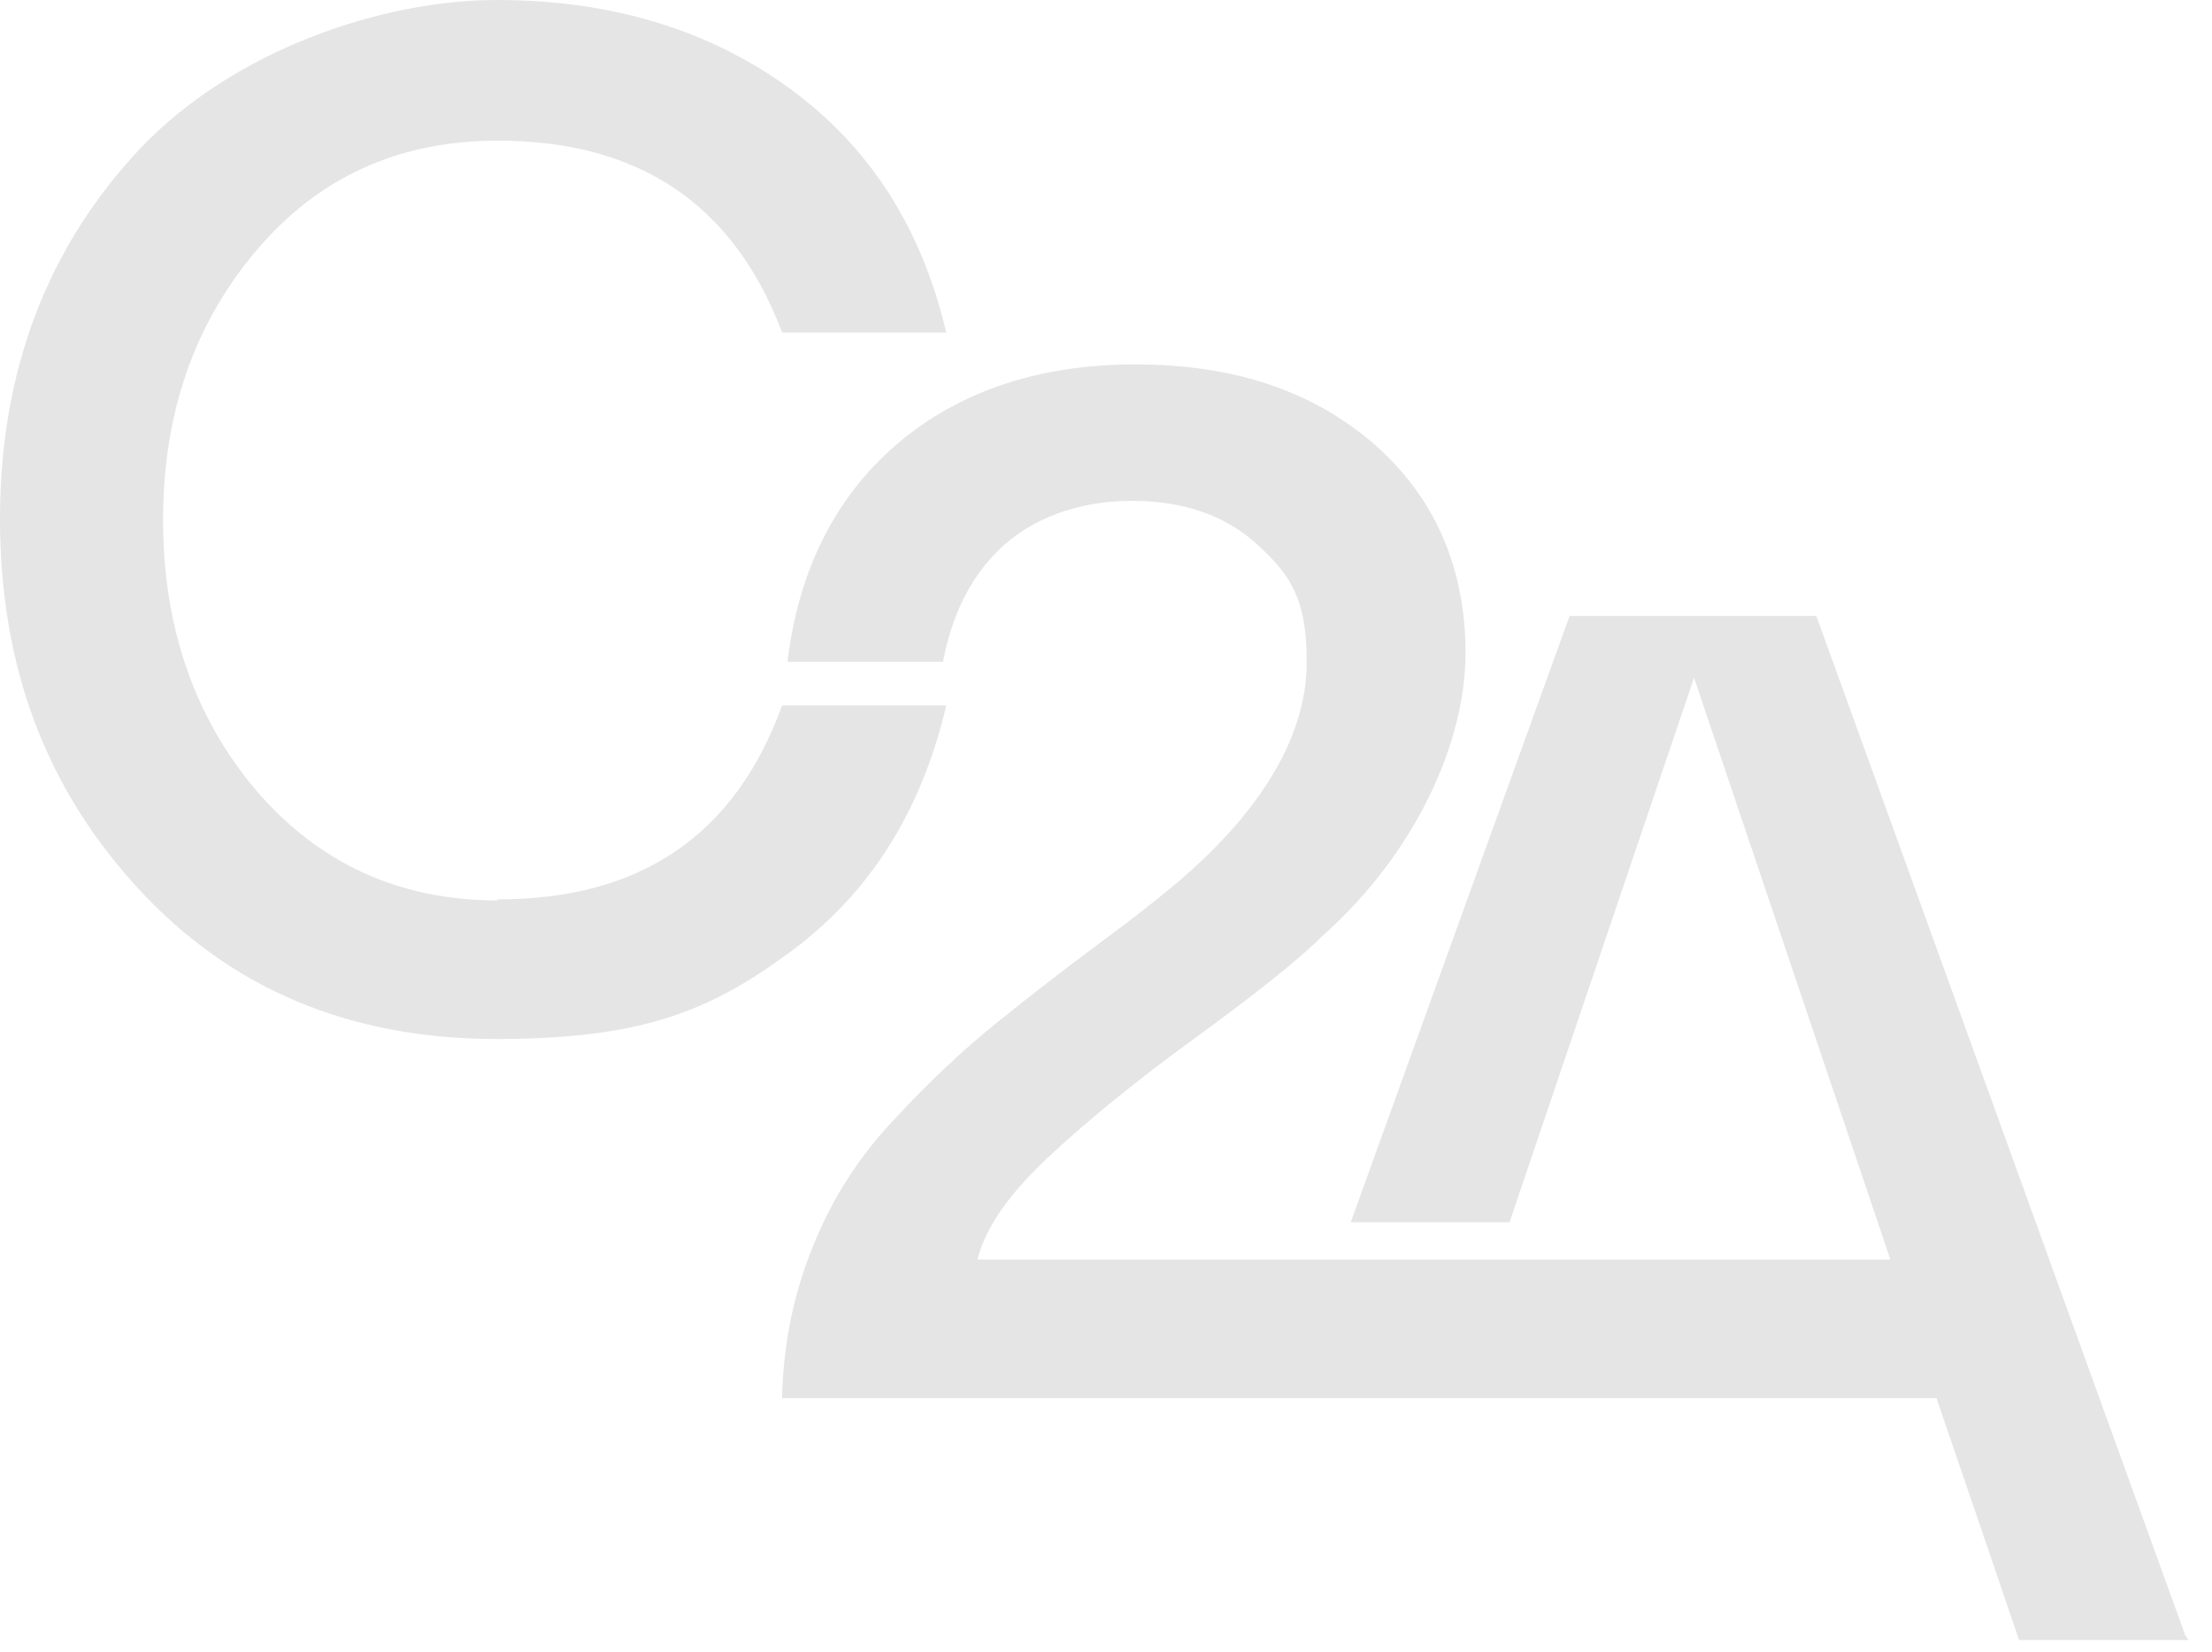 <svg width="79" height="59" viewBox="0 0 79 59" fill="none" xmlns="http://www.w3.org/2000/svg">
<path d="M17.779 32.157C14.254 32.157 11.38 30.826 9.158 28.238C6.935 25.612 5.824 22.377 5.824 18.571C5.824 14.766 6.935 11.569 9.158 8.943C11.38 6.317 14.254 5.023 17.779 5.023C22.836 5.023 26.208 7.307 27.932 11.873H33.795C32.913 8.144 31.074 5.252 28.201 3.159C25.327 1.066 21.84 0 17.74 0C13.64 0 8.353 1.789 5.019 5.29C1.686 8.829 0 13.244 0 18.533C0 23.823 1.648 28.162 4.943 31.739C8.238 35.316 12.491 37.105 17.74 37.105C22.99 37.105 25.404 36.077 28.239 33.984C31.074 31.891 32.913 28.961 33.795 25.193H27.932C26.247 29.836 22.875 32.119 17.779 32.119V32.157Z" fill="#E5E5E5"/>
<path d="M78.165 58.569H72.111L69.16 49.93H27.932C27.971 47.989 28.354 46.162 29.044 44.488C29.733 42.775 30.691 41.291 31.956 39.959C33.182 38.627 34.408 37.485 35.634 36.496C36.86 35.506 38.239 34.441 39.734 33.337C41.266 32.196 42.416 31.244 43.22 30.445C45.519 28.162 46.669 25.878 46.669 23.633C46.669 21.388 46.094 20.55 44.945 19.485C43.795 18.419 42.301 17.886 40.423 17.886C38.546 17.886 36.822 18.495 35.634 19.675C34.638 20.665 33.986 21.997 33.68 23.633H28.124C28.507 20.474 29.733 17.962 31.764 16.098C34.025 14.043 36.975 13.015 40.538 13.015C44.102 13.015 46.861 13.967 49.044 15.831C51.228 17.734 52.34 20.246 52.34 23.328C52.34 26.411 50.654 30.369 47.244 33.413C46.362 34.289 44.83 35.506 42.684 37.067C40.538 38.627 38.776 40.073 37.435 41.329C36.055 42.623 35.212 43.803 34.906 44.982H67.513L60.501 24.204L53.911 43.651H48.24L56.056 21.997H64.869L78.05 58.416L78.165 58.569Z" fill="#E5E5E5"/>
</svg>
